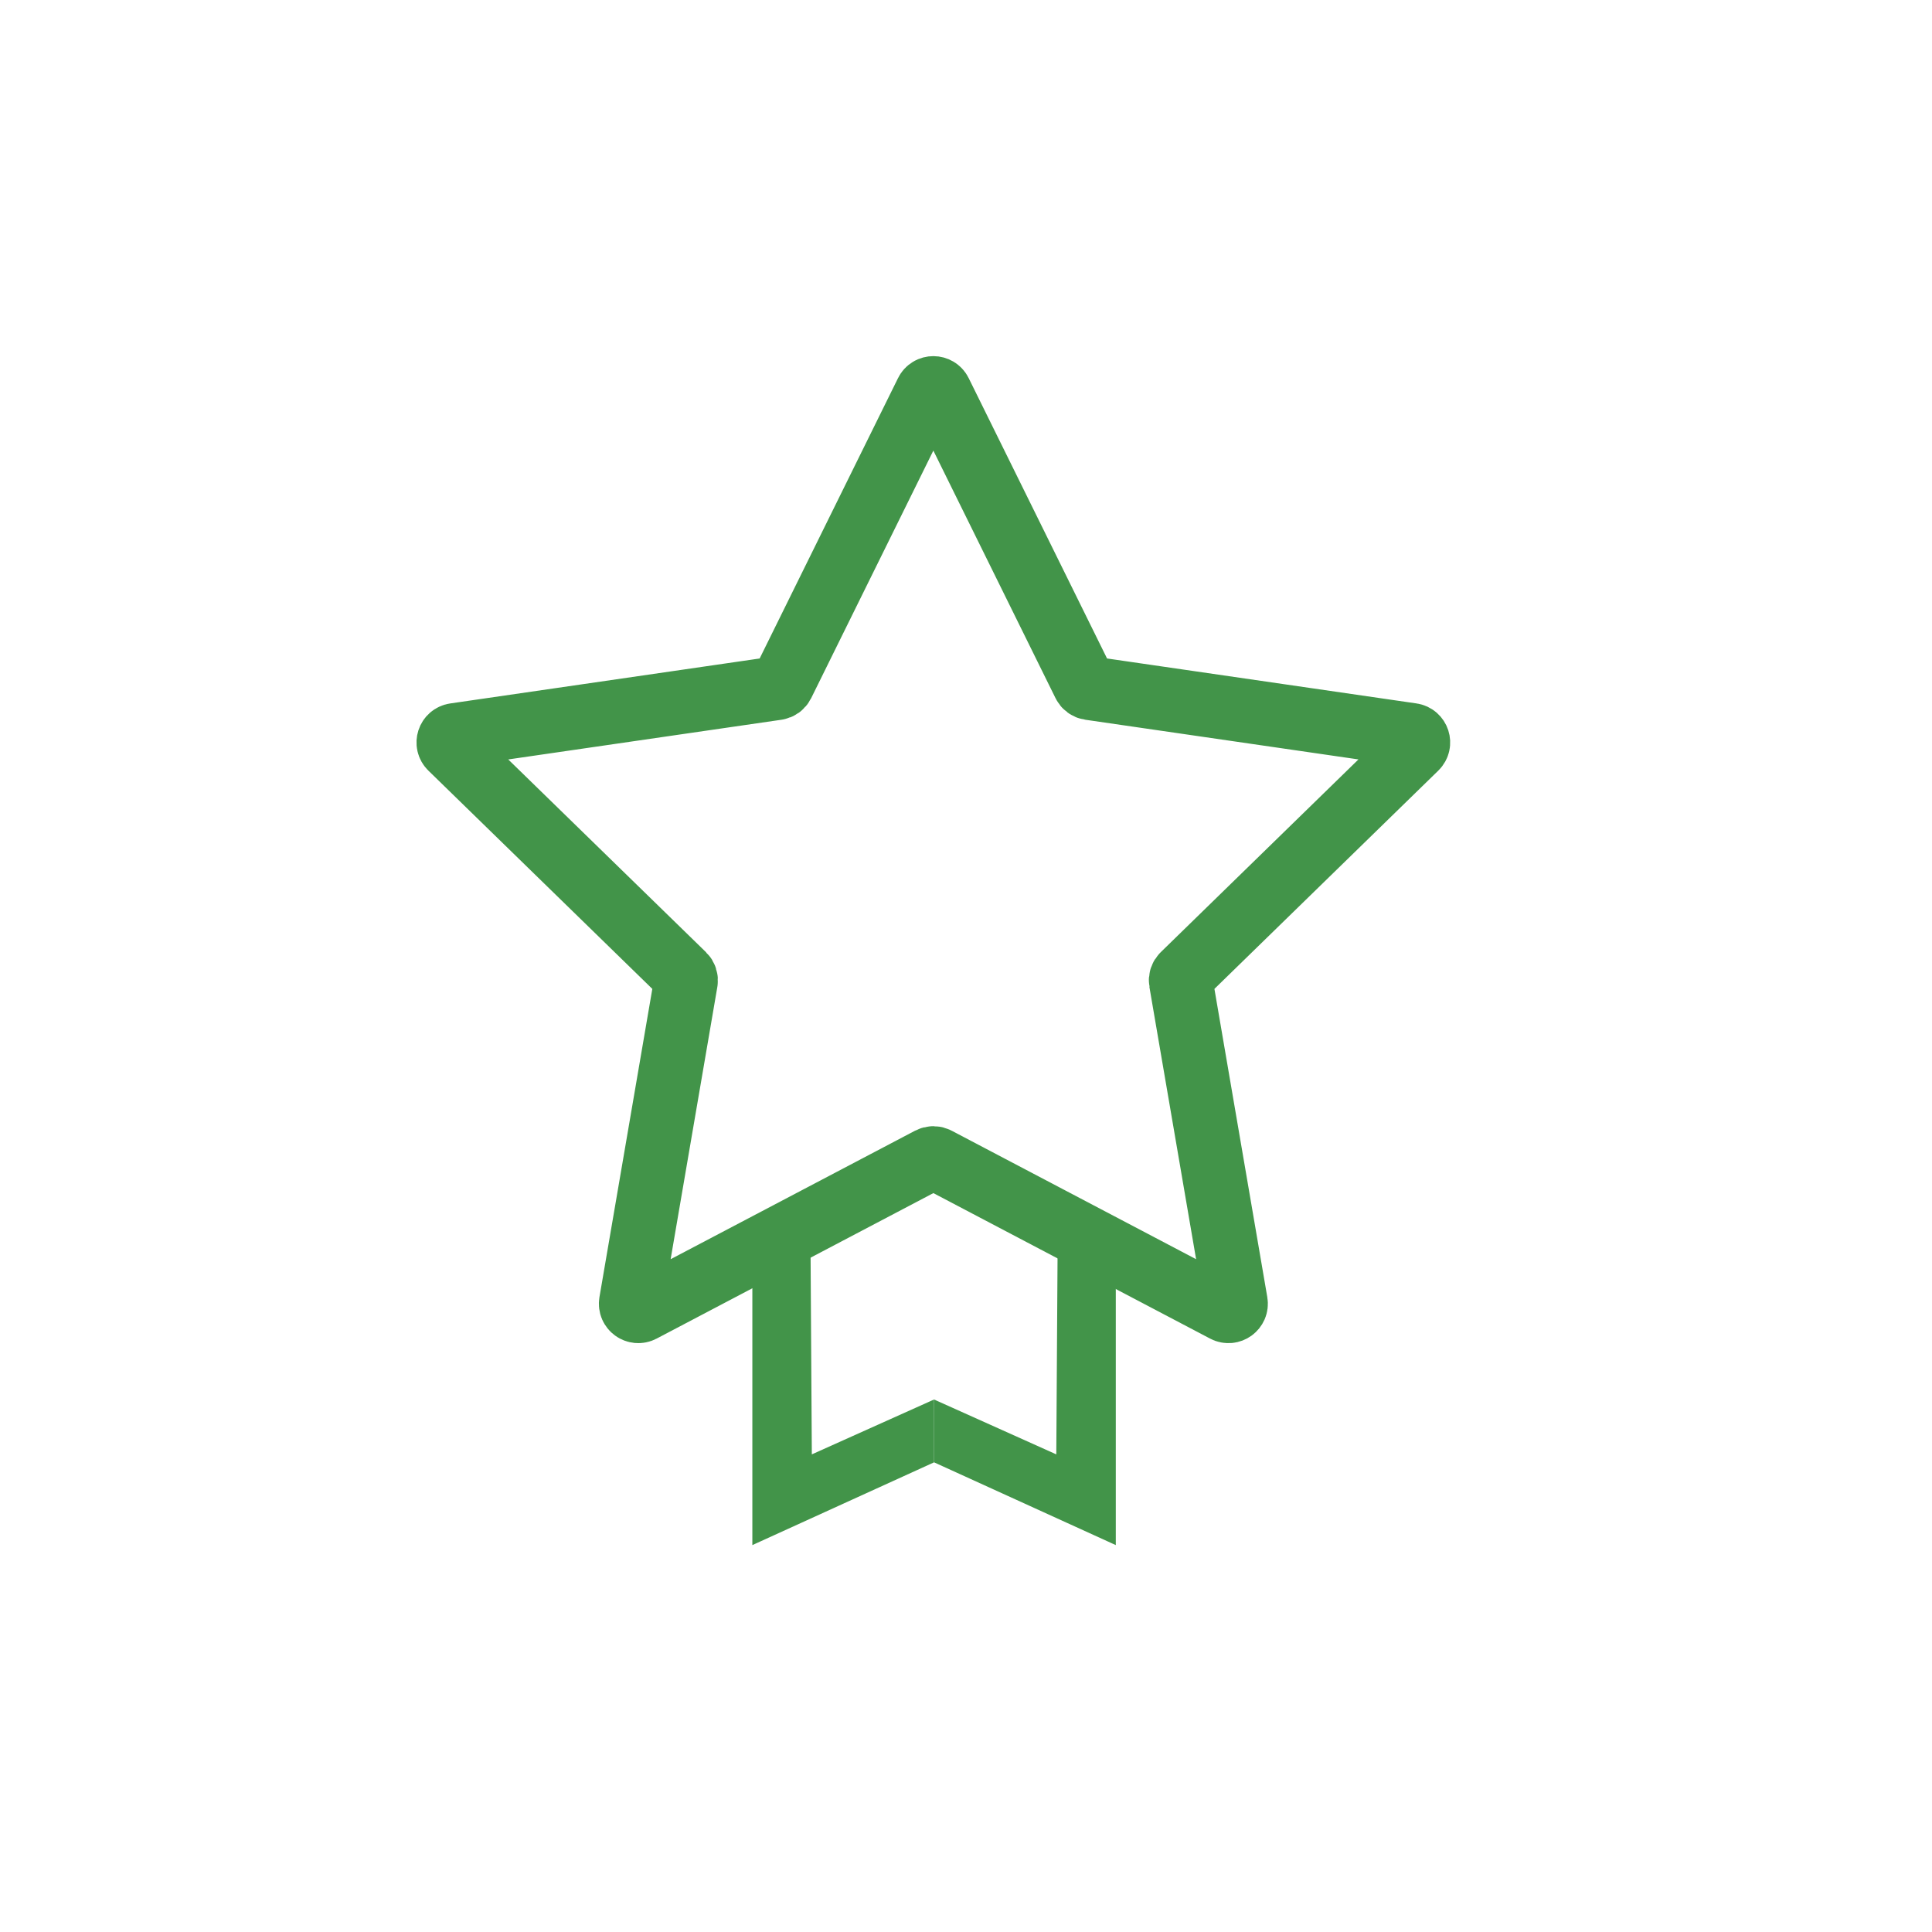 <?xml version="1.0" encoding="utf-8"?>
<!-- Generator: Adobe Illustrator 24.3.0, SVG Export Plug-In . SVG Version: 6.00 Build 0)  -->
<svg version="1.1" id="Layer_1" xmlns="http://www.w3.org/2000/svg" xmlns:xlink="http://www.w3.org/1999/xlink" x="0px" y="0px"
	 viewBox="0 0 1000 1000" style="enable-background:new 0 0 1000 1000;" xml:space="preserve">
<style type="text/css">
	.st0{fill:#429449;stroke:#429449;stroke-miterlimit:10;}
	.st1{opacity:0.7;fill:#429449;}
	.st2{fill:#429449;}
	.st3{fill:none;stroke:#429449;stroke-width:40;stroke-miterlimit:10;}
	.st4{fill:none;stroke:#429449;stroke-width:33;stroke-miterlimit:10;}
	.st5{fill:#429449;stroke:#429449;stroke-width:0.75;stroke-miterlimit:10;}
</style>
<polygon class="st0" points="-714.69,177.73 -629.6,101.03 -546.91,177.73 -562.49,192.71 -630.8,129.79 -699.71,192.71 "/>
<path class="st0" d="M-696.76,190.01v42.47c0,0-0.26,22.02,27.61,22.02s38.35,0,38.35,0v-20.45h-34.76c0,0-7.42-1.35-7.42-10.11
	s0.15-55.79,0.15-55.79L-696.76,190.01z"/>
<path class="st0" d="M-564.84,190.01v42.47c0,0,0.26,22.02-27.61,22.02c-27.86,0-38.35,0-38.35,0v-20.45h34.76
	c0,0,7.42-1.35,7.42-10.11s-0.15-55.79-0.15-55.79L-564.84,190.01z"/>
<rect x="-646.53" y="177.13" class="st1" width="32.73" height="32.73"/>
<rect x="-649.82" y="180.43" class="st2" width="32.73" height="32.73"/>
<path class="st0" d="M-714.69,224.92c0,0-90.63-70.86-90.63-136.03s53.18-93.03,90.63-93.03s89.14,26.07,89.14,80.45l22.92,19.55
	c0,0,13.18-114.98-111.01-122.24c-91.68,0-113.13,78.68-113.1,114.83c-1.35,40.75,43.04,116.4,111.7,166.06"/>
<circle class="st3" cx="-713.22" cy="85" r="34.91"/>
<g>
	<path class="st0" d="M-454.33,109.18c0,0-5.18,103.7,101.34,111.4c26.43,0.66,53.85-7.69,70.42-21.89l14.4,12.82l10.26-65.49
		l-9.07,14.2l-5.52,1.18l-3.55,25.25l-3.95-3.95c0,0-31.56,27.62-70.22,25.64c-38.66-1.97-80.87-21.7-91.52-87.19
		C-448.86,113.27-454.33,109.18-454.33,109.18z"/>
	<path class="st0" d="M-256.93,143.65L-324,156.47l11.44,10.65c0,0-25.3,12.53-45.17,10.85c-15.61-0.5-52.47-17.46-54.64-68.79
		h-41.97l12.57,11.98h18.34c0,0,4.96,61.85,64.3,68.25h3.48c0,0,41.3,2.76,61.22-21.11l-5.52-5.72l27.22-3.16l0.2,1.97l7.1-0.39
		L-256.93,143.65z"/>
</g>
<g>
	<path class="st0" d="M-250.99,118.95c0,0,5.18-103.7-101.34-111.4c-26.43-0.66-53.85,7.69-70.42,21.89l-14.4-12.82l-10.26,65.49
		l9.07-14.2l5.52-1.18l3.55-25.25l3.95,3.95c0,0,31.56-27.62,70.22-25.64s80.87,21.7,91.52,87.19
		C-256.46,114.86-250.99,118.95-250.99,118.95z"/>
	<path class="st0" d="M-448.39,84.48l67.07-12.82l-11.44-10.65c0,0,25.3-12.53,45.17-10.85c15.61,0.5,52.47,17.46,54.64,68.79h41.97
		l-12.57-11.98h-18.34c0,0-4.96-61.85-64.3-68.25h-3.48c0,0-41.3-2.76-61.22,21.11l5.52,5.72l-27.22,3.16l-0.2-1.97l-7.1,0.39
		L-448.39,84.48z"/>
</g>
<rect x="-394.6" y="107.32" class="st0" width="17.09" height="17.09"/>
<rect x="-358.21" y="107.32" class="st0" width="17.09" height="17.09"/>
<rect x="-324.33" y="107.32" class="st0" width="17.09" height="17.09"/>
<path class="st4" d="M486.59,203.01l74.55,151.06c0.57,1.15,1.66,1.95,2.93,2.13l166.71,24.22c3.19,0.46,4.47,4.39,2.16,6.64
	L612.32,504.66c-0.92,0.89-1.34,2.18-1.12,3.45l28.48,166.04c0.55,3.18-2.79,5.61-5.65,4.1l-149.11-78.39c-1.13-0.6-2.49-0.6-3.62,0
	l-149.11,78.39c-2.86,1.5-6.19-0.92-5.65-4.1l28.48-166.04c0.22-1.26-0.2-2.55-1.12-3.45L233.26,387.07
	c-2.31-2.25-1.04-6.18,2.16-6.64l166.71-24.22c1.27-0.18,2.36-0.98,2.93-2.13l74.55-151.06
	C481.04,200.11,485.17,200.11,486.59,203.01z"/>
<polygon class="st5" points="389.79,650.76 389.79,799.16 483.1,756.66 483.1,724.96 419.83,753.36 419.1,636.83 "/>
<polygon class="st5" points="577.16,650.76 577.16,799.16 483.84,756.66 483.84,724.96 547.11,753.36 547.85,636.83 "/>
</svg>
